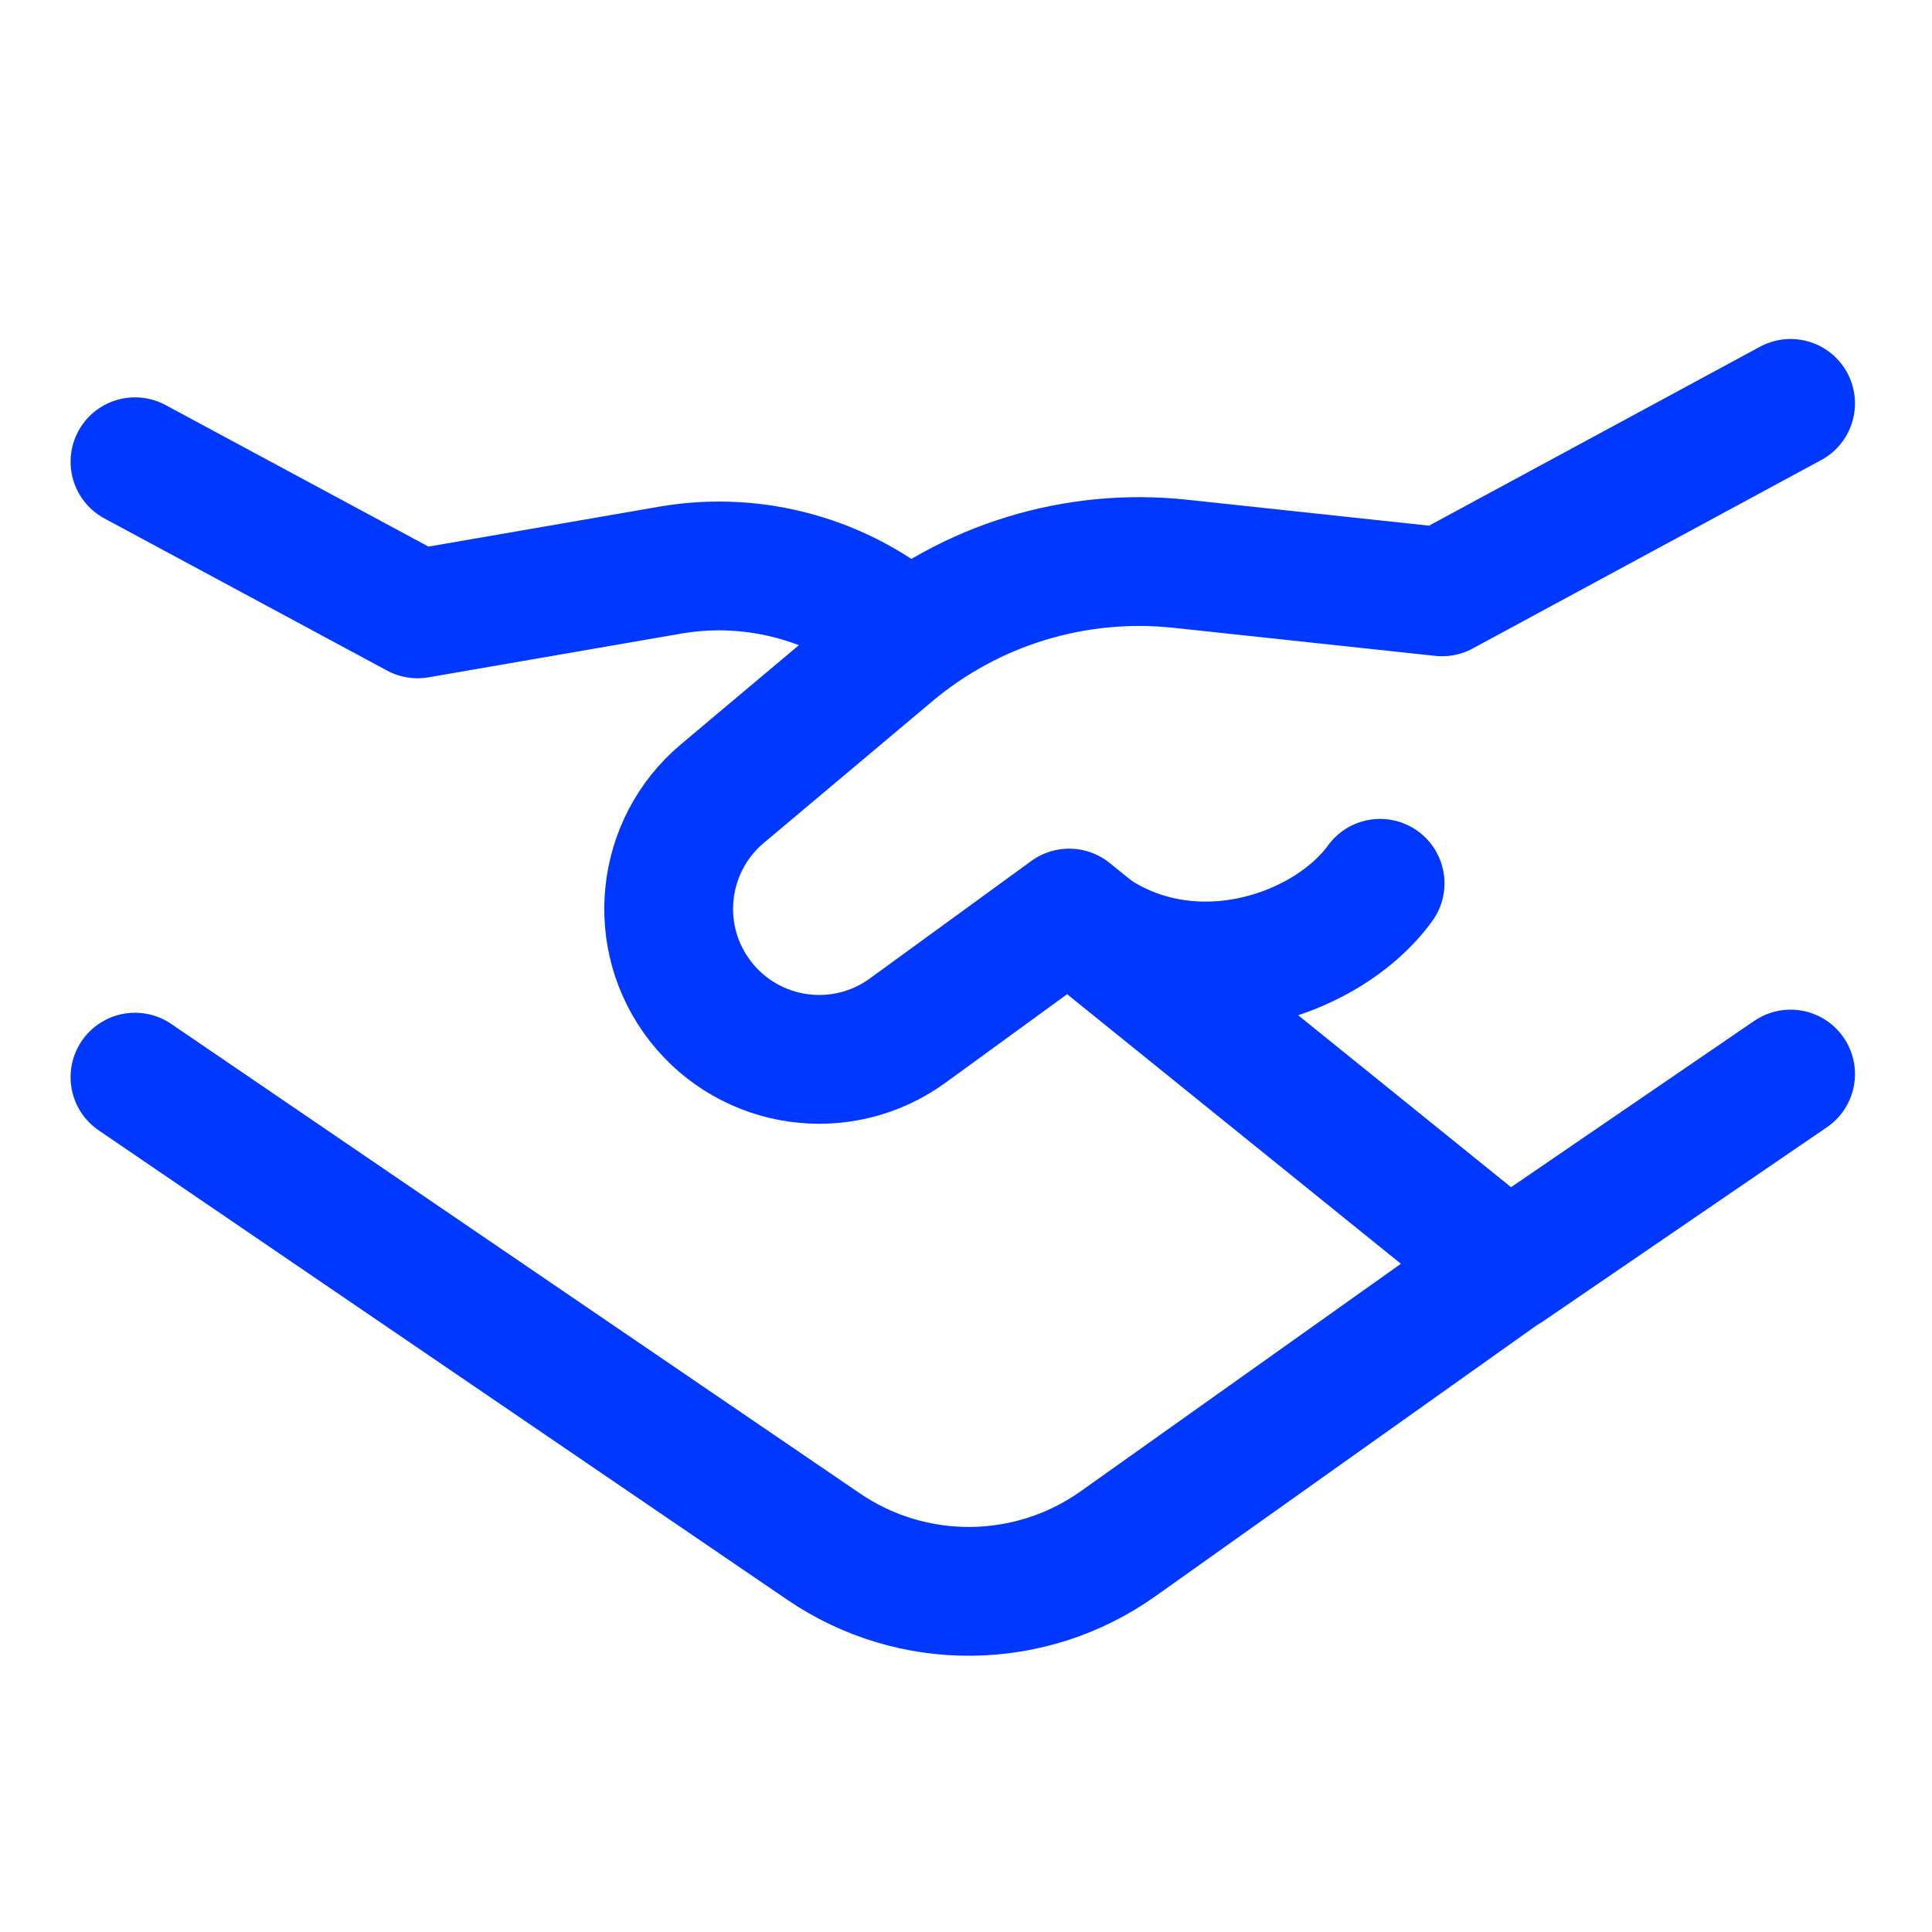 <?xml version="1.0" encoding="UTF-8"?> <svg xmlns="http://www.w3.org/2000/svg" width="15" height="15" viewBox="0 0 15 15" fill="none"><g clip-path="url(#clip0_468_19310)"><path d="M1.048 3.585L3.242 4.766L5.201 4.427C5.862 4.312 6.54 4.502 7.046 4.942" stroke="#0038FF" stroke-linecap="round" stroke-linejoin="round"></path><path d="M11.782 9.782L8.68 11.986C7.998 12.47 7.086 12.479 6.395 12.008L1.048 8.363" stroke="#0038FF" stroke-linecap="round" stroke-linejoin="round"></path><path d="M13.902 8.339L11.707 9.84L8.301 7.089L7.048 8.001C6.538 8.372 5.827 8.272 5.439 7.775C5.052 7.28 5.127 6.567 5.608 6.162L6.913 5.065C7.538 4.538 8.351 4.29 9.163 4.377L11.196 4.595L13.902 3.132" stroke="#0038FF" stroke-linecap="round" stroke-linejoin="round"></path><path d="M8.301 7.097C9.121 7.827 10.283 7.454 10.715 6.858" stroke="#0038FF" stroke-linecap="round"></path></g><defs><clipPath id="clip0_468_19310"><rect width="14" height="14" fill="white" transform="translate(0.5 0.5)"></rect></clipPath></defs></svg> 